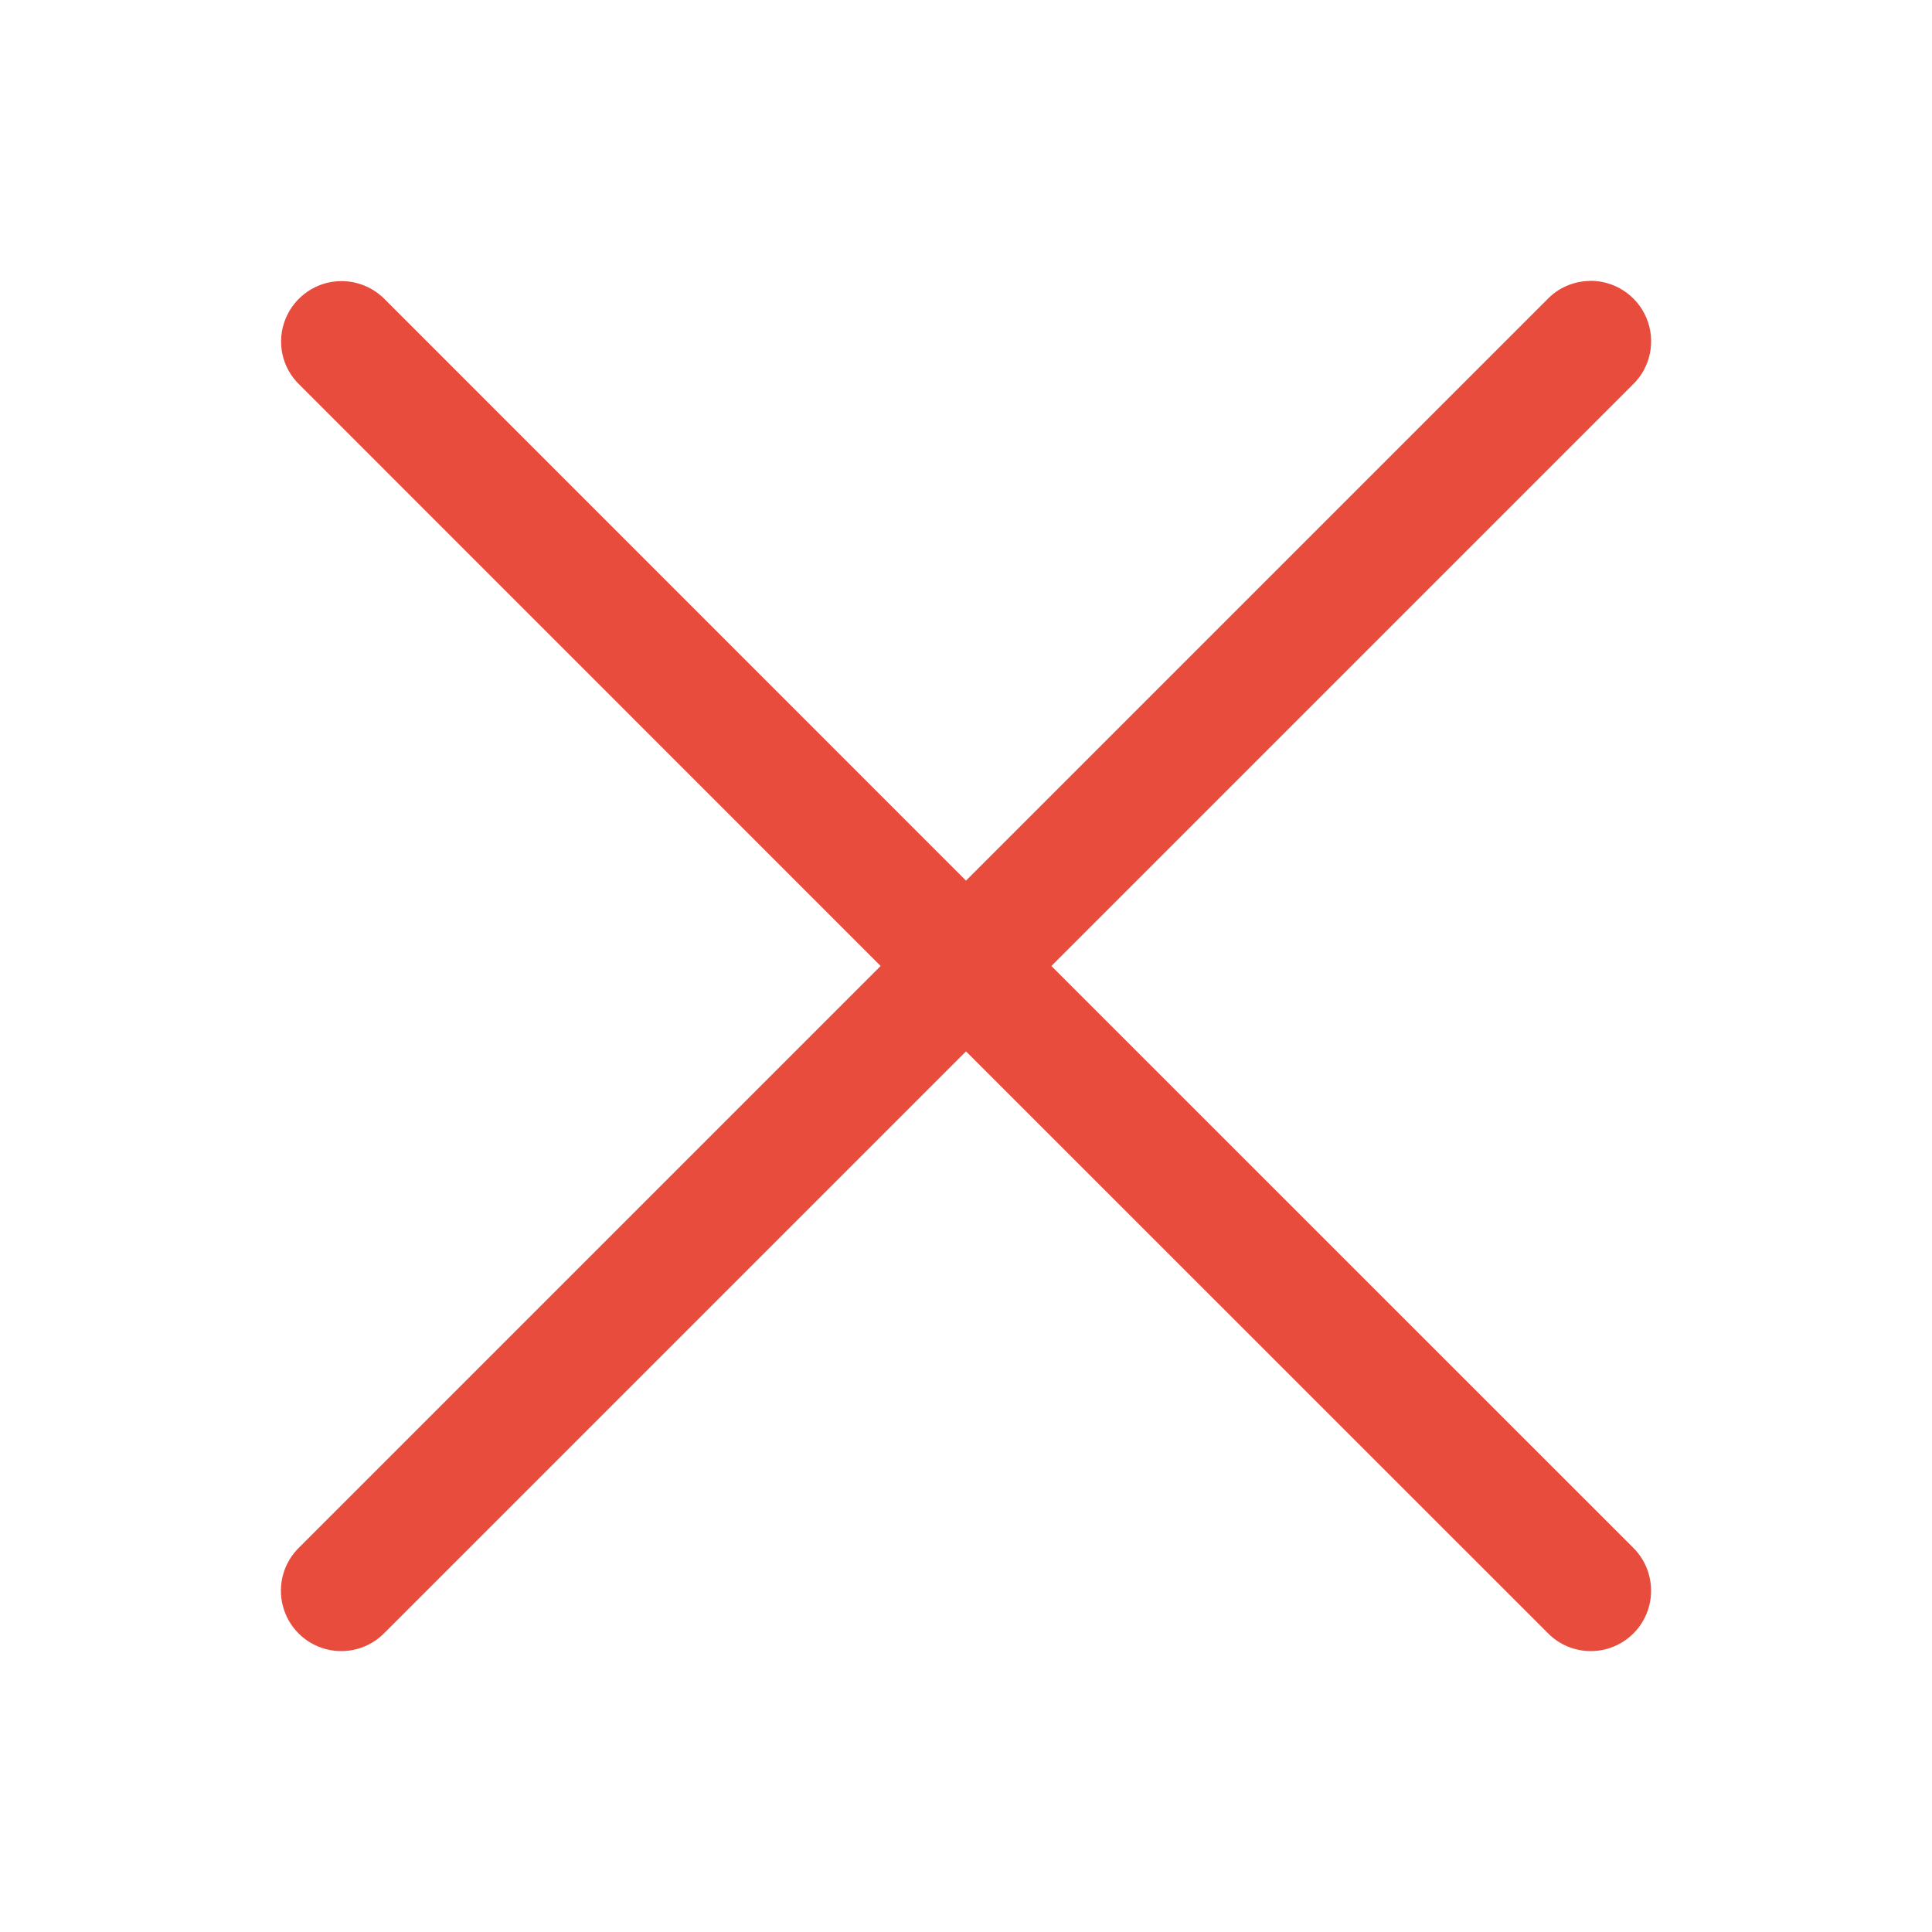 <?xml version="1.0" encoding="UTF-8"?>
<svg xmlns="http://www.w3.org/2000/svg" xmlns:xlink="http://www.w3.org/1999/xlink" viewBox="0 0 48 48" width="48px" height="48px">
<g id="surface92365778">
<path style=" stroke:none;fill-rule:nonzero;fill:rgb(90.588%,29.804%,23.529%);fill-opacity:1;" d="M 39.488 6.98 C 39.09 6.988 38.715 7.152 38.441 7.438 L 24 21.879 L 9.562 7.438 C 9.277 7.148 8.891 6.984 8.484 6.984 C 7.875 6.984 7.324 7.355 7.094 7.922 C 6.863 8.488 7 9.137 7.441 9.559 L 21.879 24 L 7.441 38.438 C 7.047 38.816 6.891 39.375 7.027 39.898 C 7.164 40.426 7.574 40.836 8.102 40.973 C 8.625 41.109 9.184 40.953 9.562 40.559 L 24 26.121 L 38.441 40.559 C 38.816 40.953 39.375 41.109 39.898 40.973 C 40.426 40.836 40.836 40.426 40.973 39.898 C 41.109 39.375 40.953 38.816 40.562 38.438 L 26.121 24 L 40.562 9.559 C 41.008 9.133 41.145 8.473 40.906 7.902 C 40.668 7.332 40.105 6.965 39.488 6.977 Z M 39.488 6.98 "/>
</g>
</svg>
